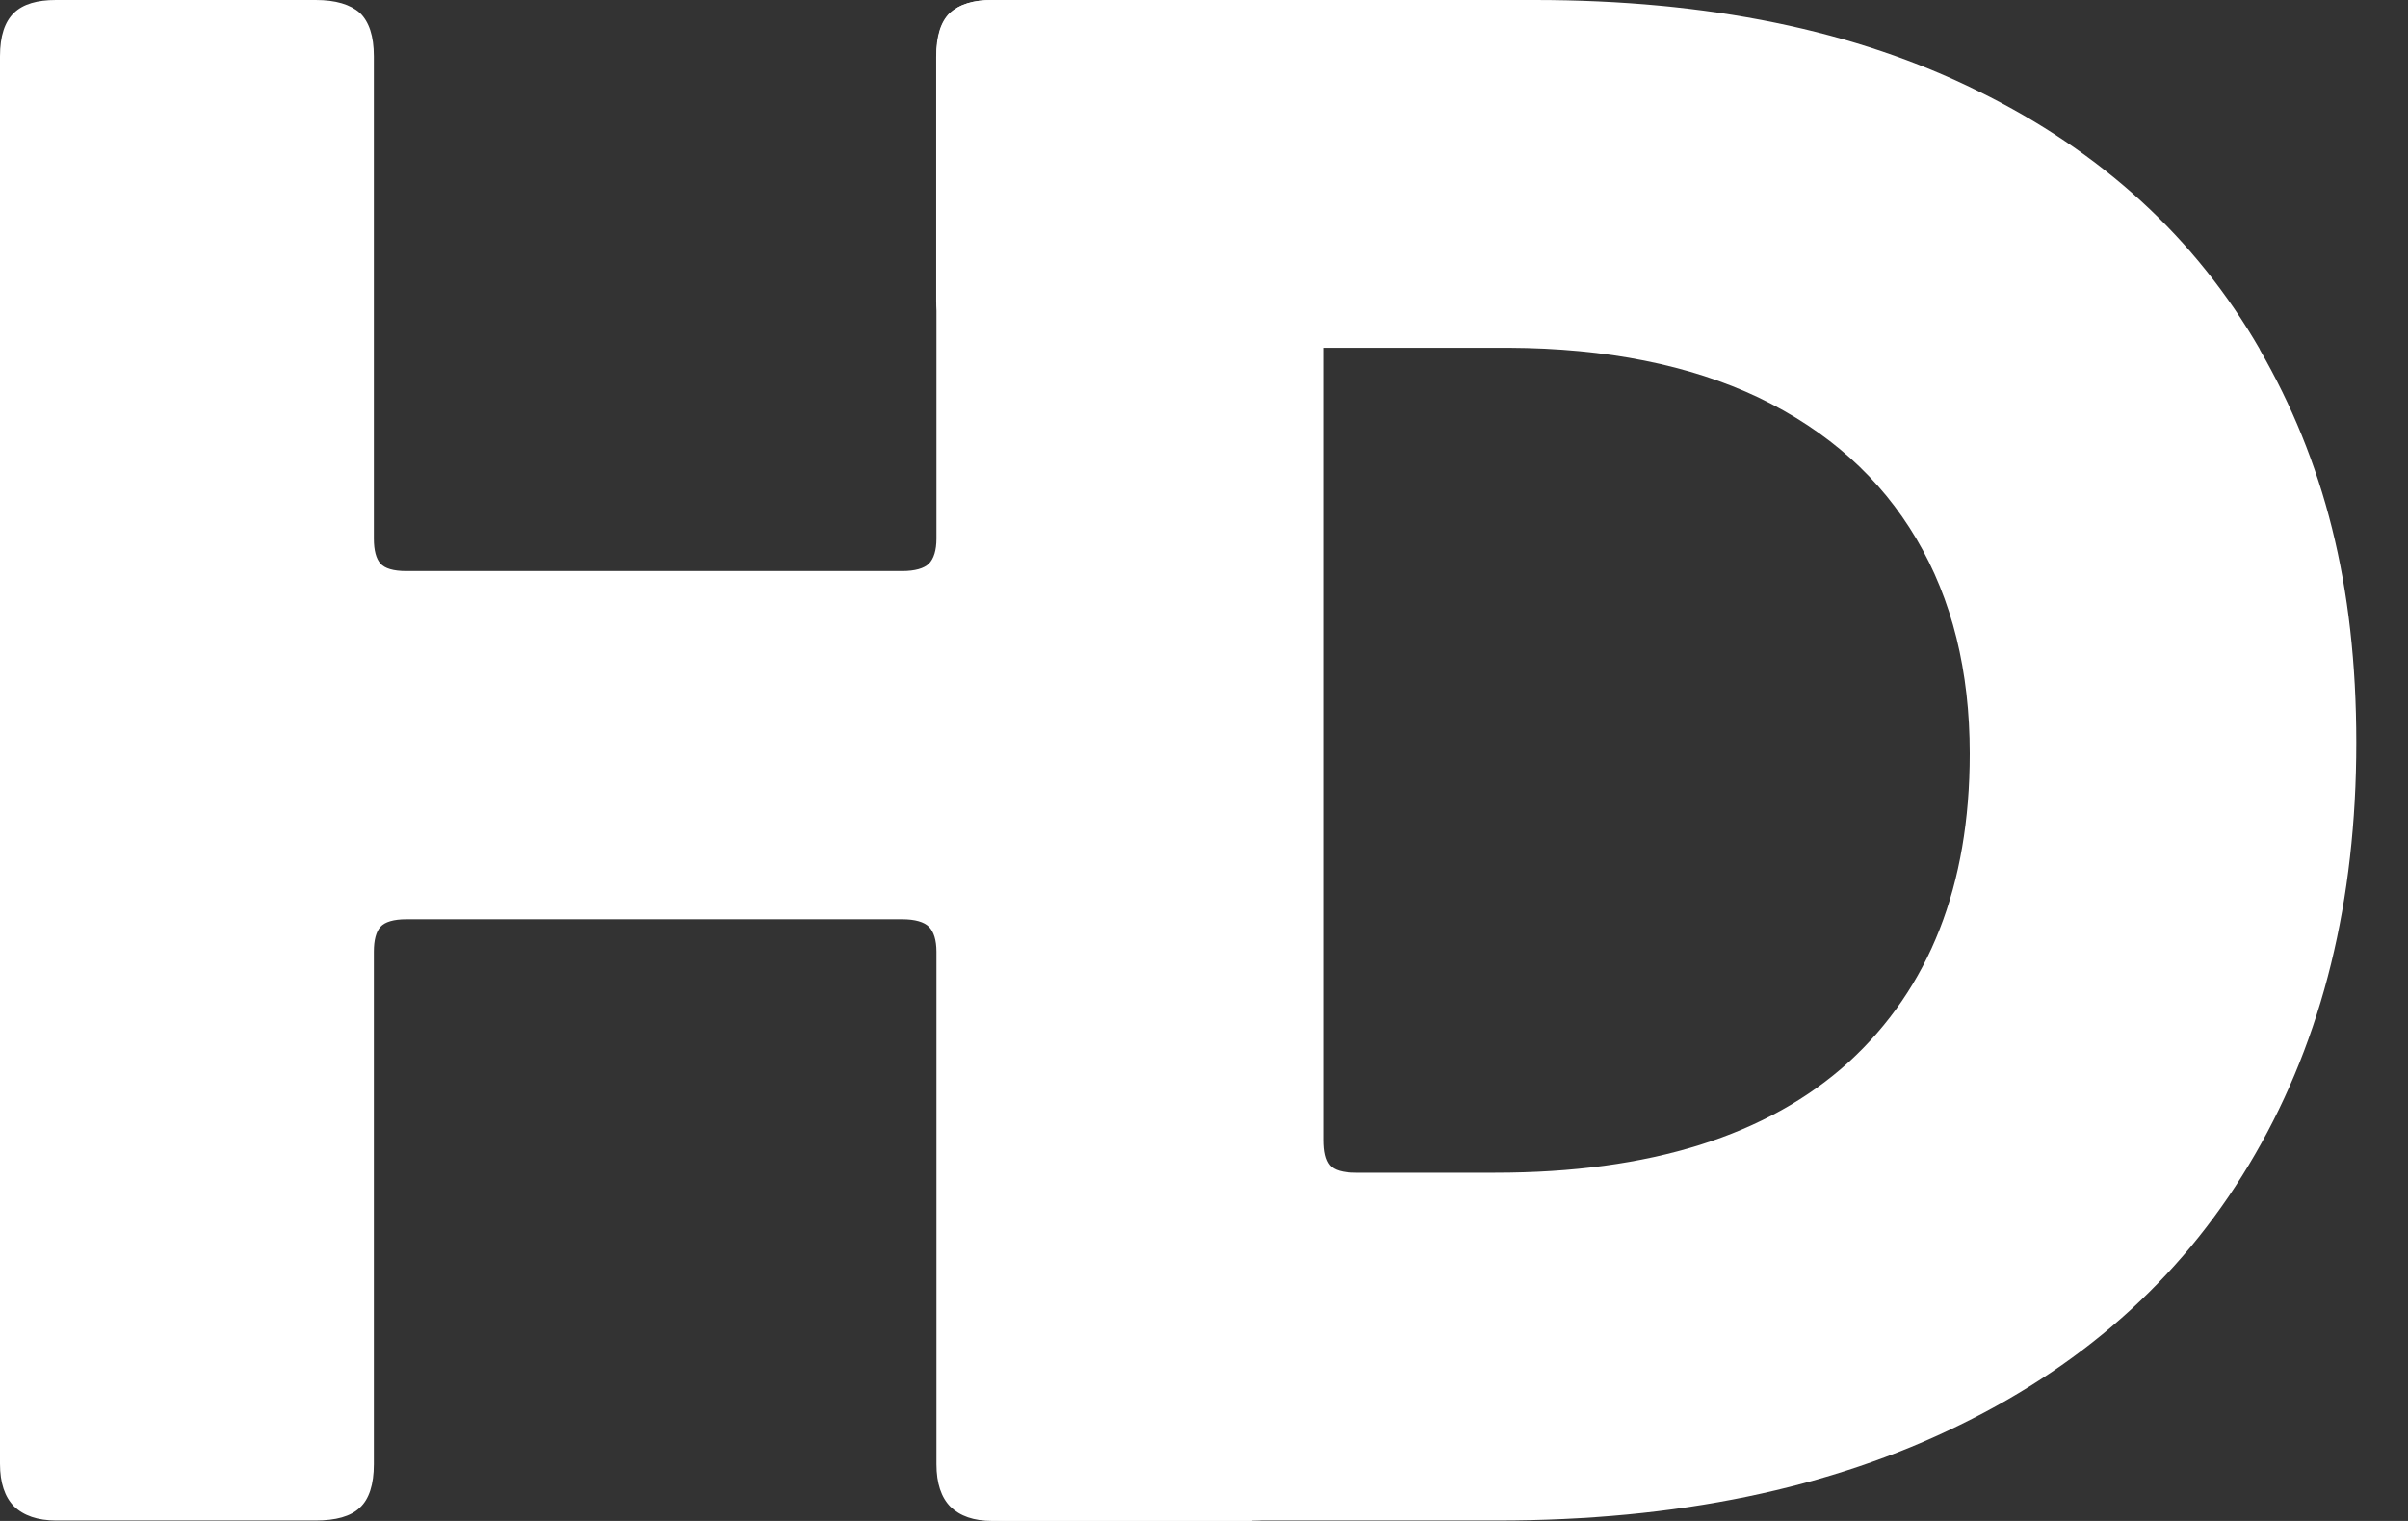 <svg width="38" height="24" viewBox="0 0 38 24" fill="none" xmlns="http://www.w3.org/2000/svg">
<rect x="0" y="0" width="38" height="24" fill="#333333" stroke="none"/>
<path d="M19.759 24H15.662C15.365 24 15.151 23.923 14.999 23.776C14.854 23.63 14.778 23.406 14.778 23.105V15.017C14.778 14.835 14.736 14.702 14.66 14.625C14.584 14.548 14.439 14.506 14.239 14.506H6.411C6.211 14.506 6.073 14.548 6.004 14.625C5.935 14.702 5.9 14.835 5.9 15.017V23.105C5.9 23.427 5.824 23.657 5.679 23.79C5.534 23.93 5.299 23.993 4.981 23.993H0.884C0.594 23.993 0.373 23.916 0.221 23.769C0.076 23.622 0 23.399 0 23.098V0.888C0 0.566 0.076 0.343 0.221 0.203C0.366 0.063 0.587 0 0.884 0H4.981C5.299 0 5.527 0.07 5.679 0.203C5.824 0.343 5.9 0.566 5.9 0.888V8.501C5.9 8.683 5.935 8.816 6.004 8.893C6.073 8.969 6.204 9.011 6.411 9.011H14.239C14.439 9.011 14.584 8.969 14.66 8.893C14.736 8.816 14.778 8.683 14.778 8.501V0.888C14.778 0.566 14.854 0.343 14.999 0.203C15.144 0.063 15.365 0 15.662 0H19.759C20.367 0 20.671 0.301 20.671 0.888V23.098C20.671 23.692 20.367 23.993 19.759 23.993V24Z" fill="white"/>
<path d="M35.664 5.516C34.648 3.754 33.17 2.398 31.222 1.44C29.28 0.475 26.945 0 24.216 0H15.652C15.362 0 15.141 0.07 14.989 0.203C14.844 0.343 14.774 0.573 14.774 0.895V4.754C14.774 5.159 15.099 5.488 15.5 5.488H23.809C25.356 5.495 26.669 5.761 27.747 6.271C28.852 6.802 29.674 7.543 30.241 8.501C30.807 9.459 31.084 10.591 31.084 11.892C31.084 13.975 30.448 15.59 29.177 16.757C27.899 17.918 26.04 18.505 23.595 18.505H21.397C21.19 18.505 21.052 18.463 20.99 18.386C20.921 18.302 20.893 18.169 20.893 17.988V4.734C20.893 4.329 20.568 4 20.168 4H15.725C15.325 4 15 4.329 15 4.734V23.098C15 23.399 15.069 23.622 15.214 23.769C15.366 23.923 15.587 23.993 15.877 23.993H23.636C26.455 23.993 28.887 23.49 30.932 22.483C32.977 21.483 34.524 20.057 35.588 18.212C36.652 16.373 37.184 14.213 37.184 11.717C37.184 9.221 36.673 7.271 35.657 5.509L35.664 5.516Z" fill="white"/>
</svg>
